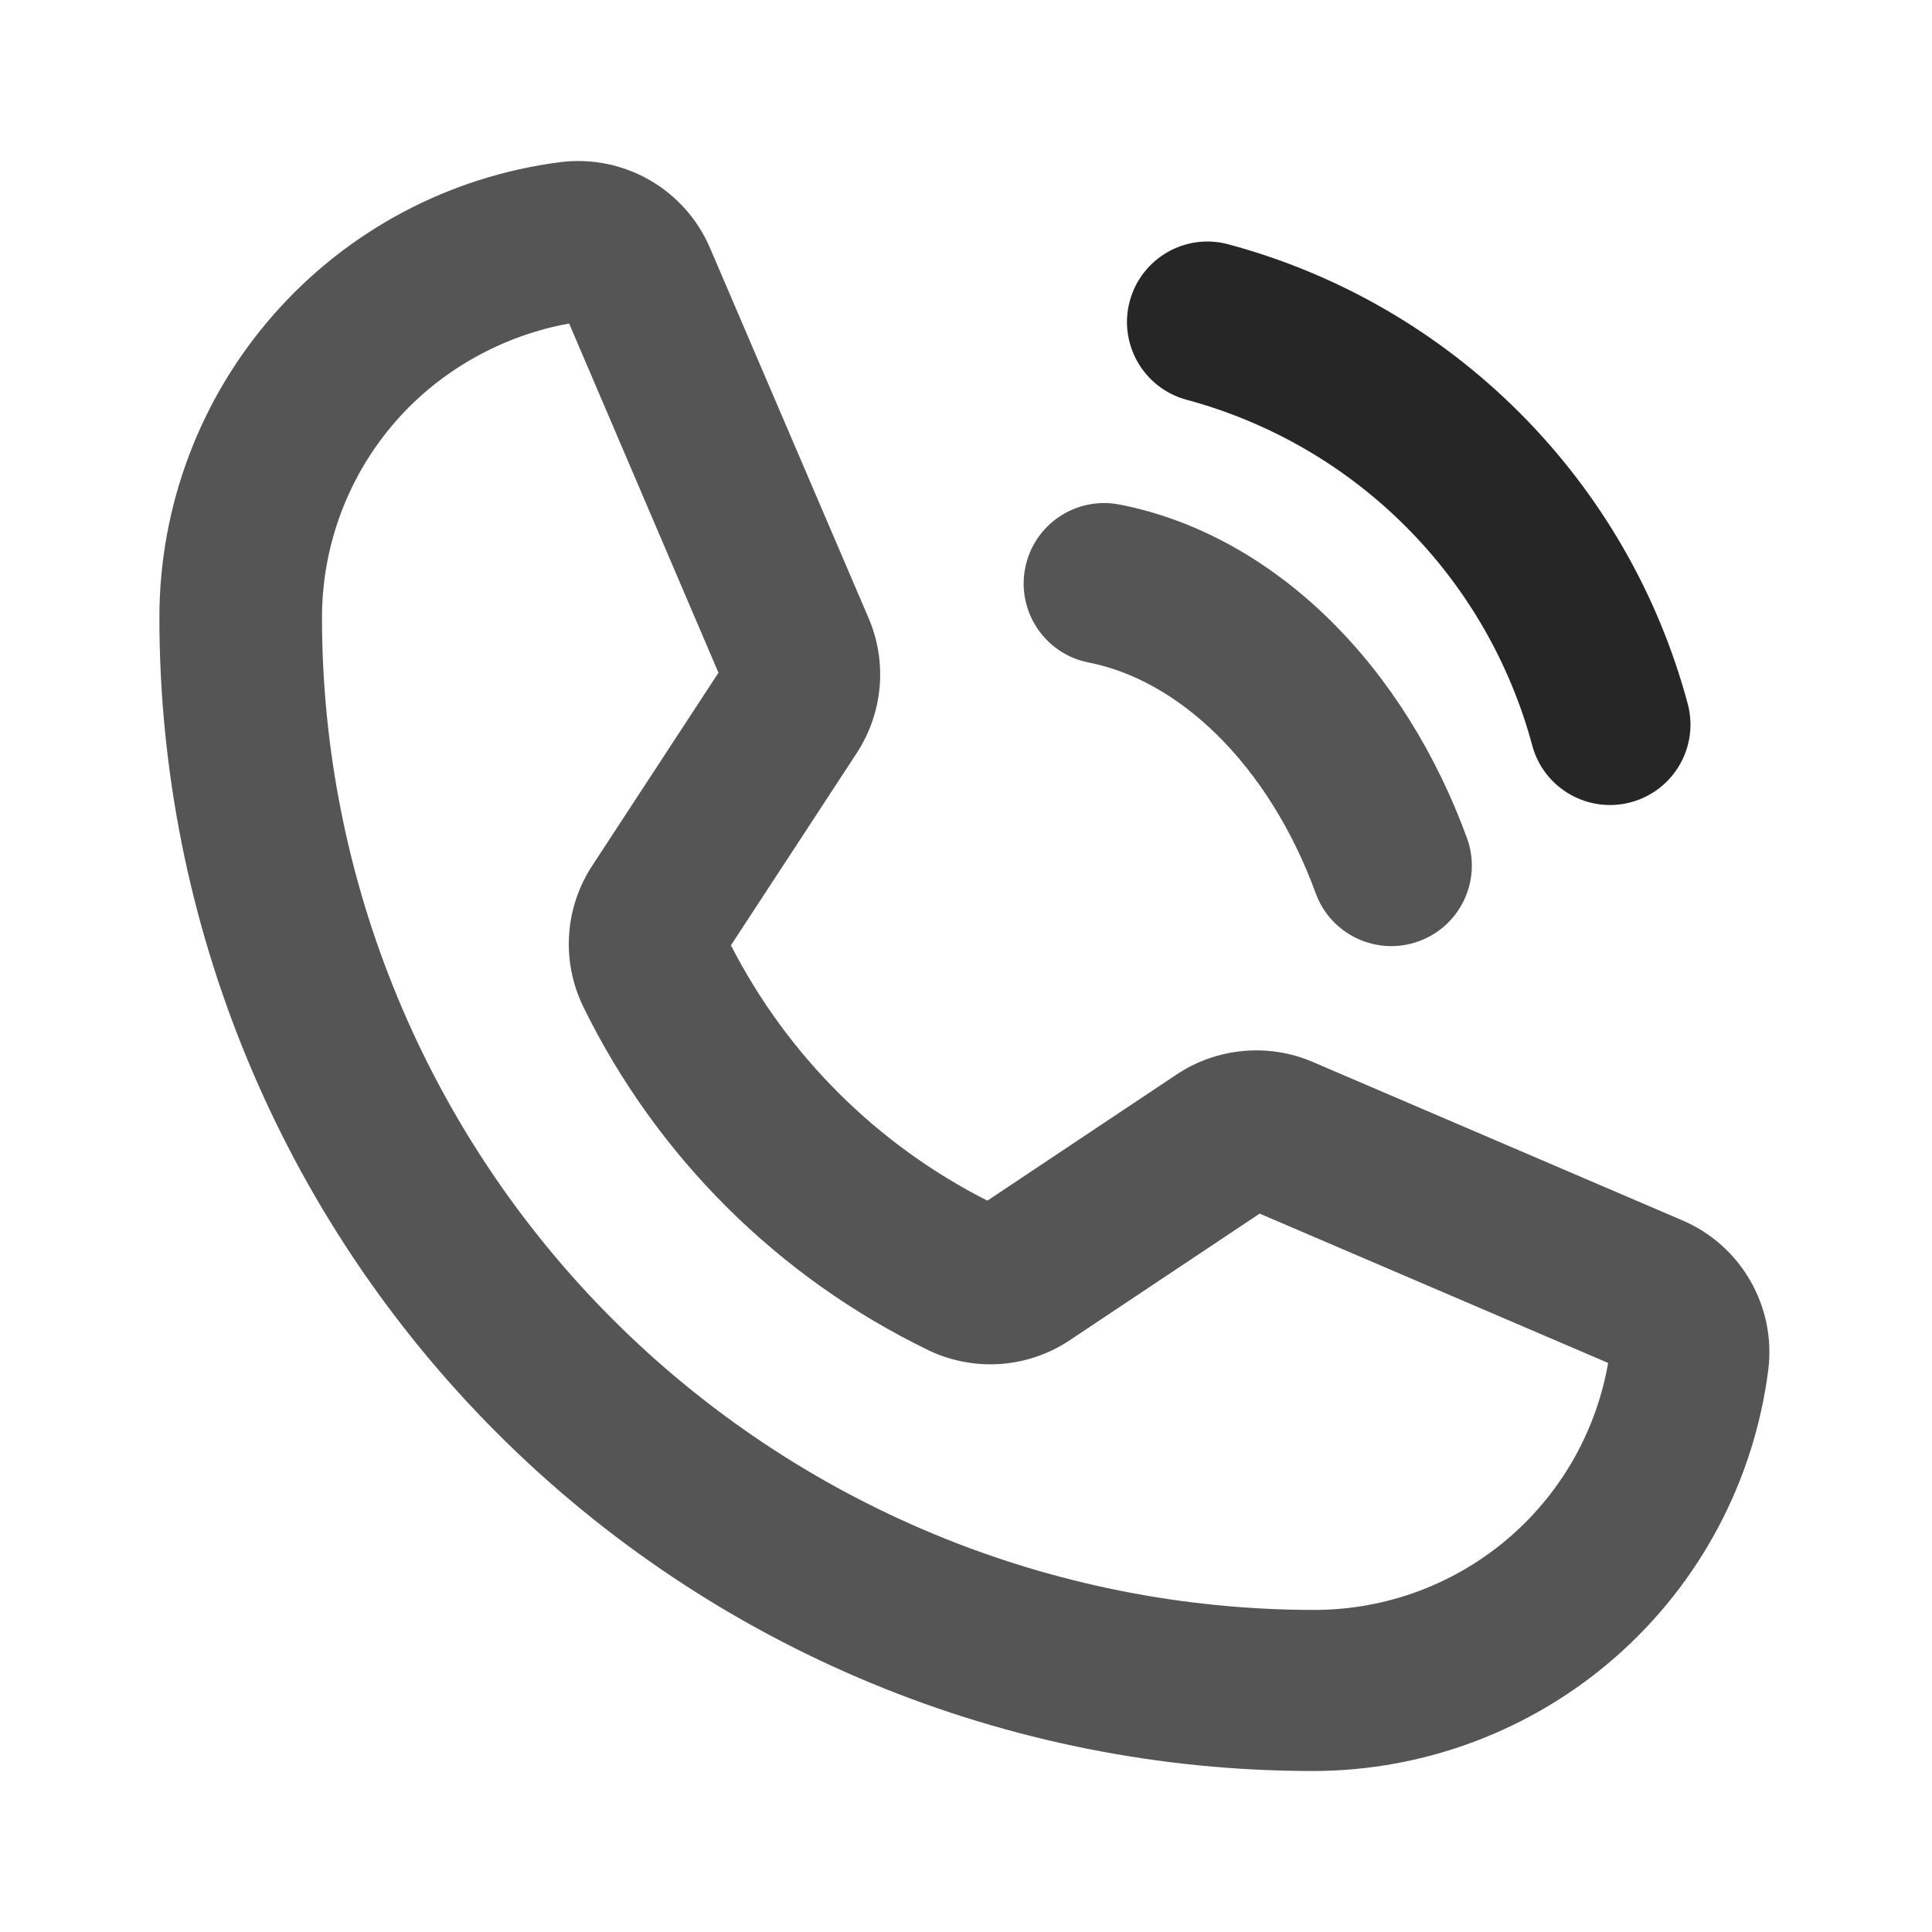 <svg xmlns="http://www.w3.org/2000/svg" width="24" height="24" viewBox="0 0 24 24" fill="none">
<path fill-rule="evenodd" clip-rule="evenodd" d="M14.034 3.741C14.178 3.207 14.726 2.891 15.259 3.035C16.627 3.402 17.874 4.123 18.875 5.125C19.877 6.126 20.598 7.373 20.965 8.741C21.109 9.274 20.793 9.822 20.259 9.966C19.726 10.109 19.177 9.793 19.034 9.26C18.757 8.231 18.215 7.292 17.461 6.539C16.708 5.785 15.769 5.243 14.74 4.966C14.207 4.822 13.891 4.274 14.034 3.741Z" fill="#262626"/>
<path fill-rule="evenodd" clip-rule="evenodd" d="M12.735 7.057C12.841 6.515 13.367 6.161 13.909 6.268C14.878 6.457 15.773 6.967 16.517 7.698C17.261 8.429 17.842 9.368 18.223 10.41C18.412 10.929 18.145 11.503 17.626 11.692C17.107 11.882 16.533 11.614 16.344 11.096C16.053 10.3 15.623 9.624 15.115 9.125C14.607 8.626 14.054 8.334 13.524 8.23C12.982 8.124 12.629 7.598 12.735 7.057Z" fill="#555555"/>
<path fill-rule="evenodd" clip-rule="evenodd" d="M8.074 2.239C7.74 2.046 7.352 1.967 6.968 2.013L6.962 2.014C5.585 2.19 4.32 2.861 3.403 3.903C2.486 4.944 1.98 6.285 1.98 7.672C1.98 11.472 3.49 15.117 6.176 17.803C8.863 20.491 12.508 22 16.308 22C17.695 22 19.036 21.494 20.077 20.577C21.119 19.66 21.79 18.395 21.966 17.018L21.967 17.012C22.014 16.628 21.934 16.24 21.741 15.906C21.548 15.572 21.252 15.31 20.897 15.159L20.895 15.158L16.308 13.192C16.035 13.075 15.738 13.028 15.442 13.056C15.147 13.083 14.863 13.183 14.616 13.348L12.266 14.915C10.895 14.221 9.78 13.11 9.08 11.743L10.642 9.356C10.803 9.109 10.901 8.827 10.927 8.534C10.953 8.241 10.905 7.946 10.789 7.676L8.822 3.085L8.821 3.083C8.67 2.728 8.408 2.432 8.074 2.239ZM8.925 8.357L7.36 10.749C7.191 11.005 7.091 11.3 7.07 11.605C7.049 11.912 7.108 12.219 7.241 12.496L7.244 12.503C8.156 14.366 9.667 15.87 11.534 16.773L11.541 16.777C11.82 16.909 12.129 16.966 12.437 16.943C12.743 16.92 13.038 16.817 13.294 16.646L13.296 16.644L15.648 15.076L19.977 16.931C19.832 17.76 19.41 18.517 18.776 19.075C18.099 19.671 17.229 19.999 16.328 19.999C13.058 19.999 9.923 18.7 7.611 16.389C5.299 14.077 4 10.941 4 7.672C4 6.77 4.329 5.9 4.924 5.224C5.478 4.594 6.249 4.167 7.07 4.019L8.925 8.357Z" fill="#555555"/>
</svg>